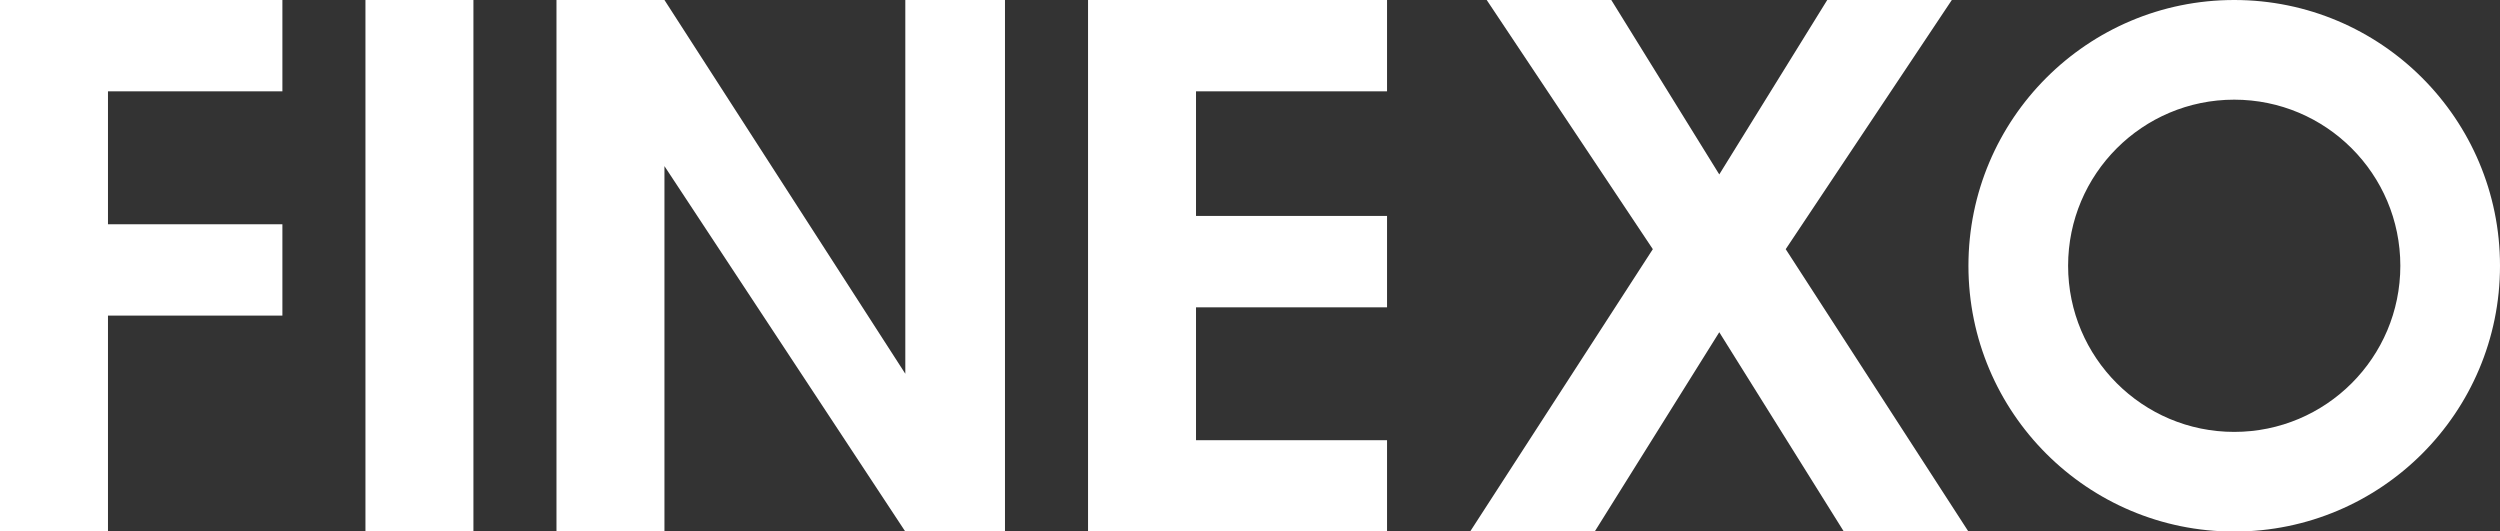 <svg width="400" height="85" viewBox="0 0 400 85" fill="none" xmlns="http://www.w3.org/2000/svg">
<rect x="0" y="0" width="400" height="85" fill="#333333" stroke="none"/>
<g clip-path="url(#clip0_1937_855)">
<path fill-rule="evenodd" clip-rule="evenodd" d="M0 0H45.183V14.618H17.276V35.88H45.183V50.498H17.276V85.05H0V0ZM58.472 0H75.748V85.05H58.472V0ZM106.312 85.05H89.036V0H106.312L144.85 59.801V0H160.797V85.05H144.85L106.312 26.578V85.05ZM174.086 0H221.926V14.618H191.362V34.551H221.926V49.169H191.362V70.432H221.926V85.05H174.086V0ZM257.807 0H237.874L264.452 39.867L235.216 85.05H255.15L275.083 53.156L295.017 85.05H314.95L285.714 39.867L312.292 0H292.359L275.083 27.907L257.807 0ZM400 42.525C400 66.011 380.961 85.05 357.475 85.05C333.989 85.05 314.95 66.011 314.95 42.525C314.95 19.039 333.989 0 357.475 0C380.961 0 400 19.039 400 42.525ZM384.054 42.525C384.054 57.203 372.154 69.103 357.475 69.103C342.797 69.103 330.897 57.203 330.897 42.525C330.897 27.846 342.797 15.947 357.475 15.947C372.154 15.947 384.054 27.846 384.054 42.525Z" fill="white"/>
</g>
<defs>
<clipPath id="clip0_1937_855">
<rect width="400" height="85" fill="white"/>
</clipPath>
</defs>
</svg>
